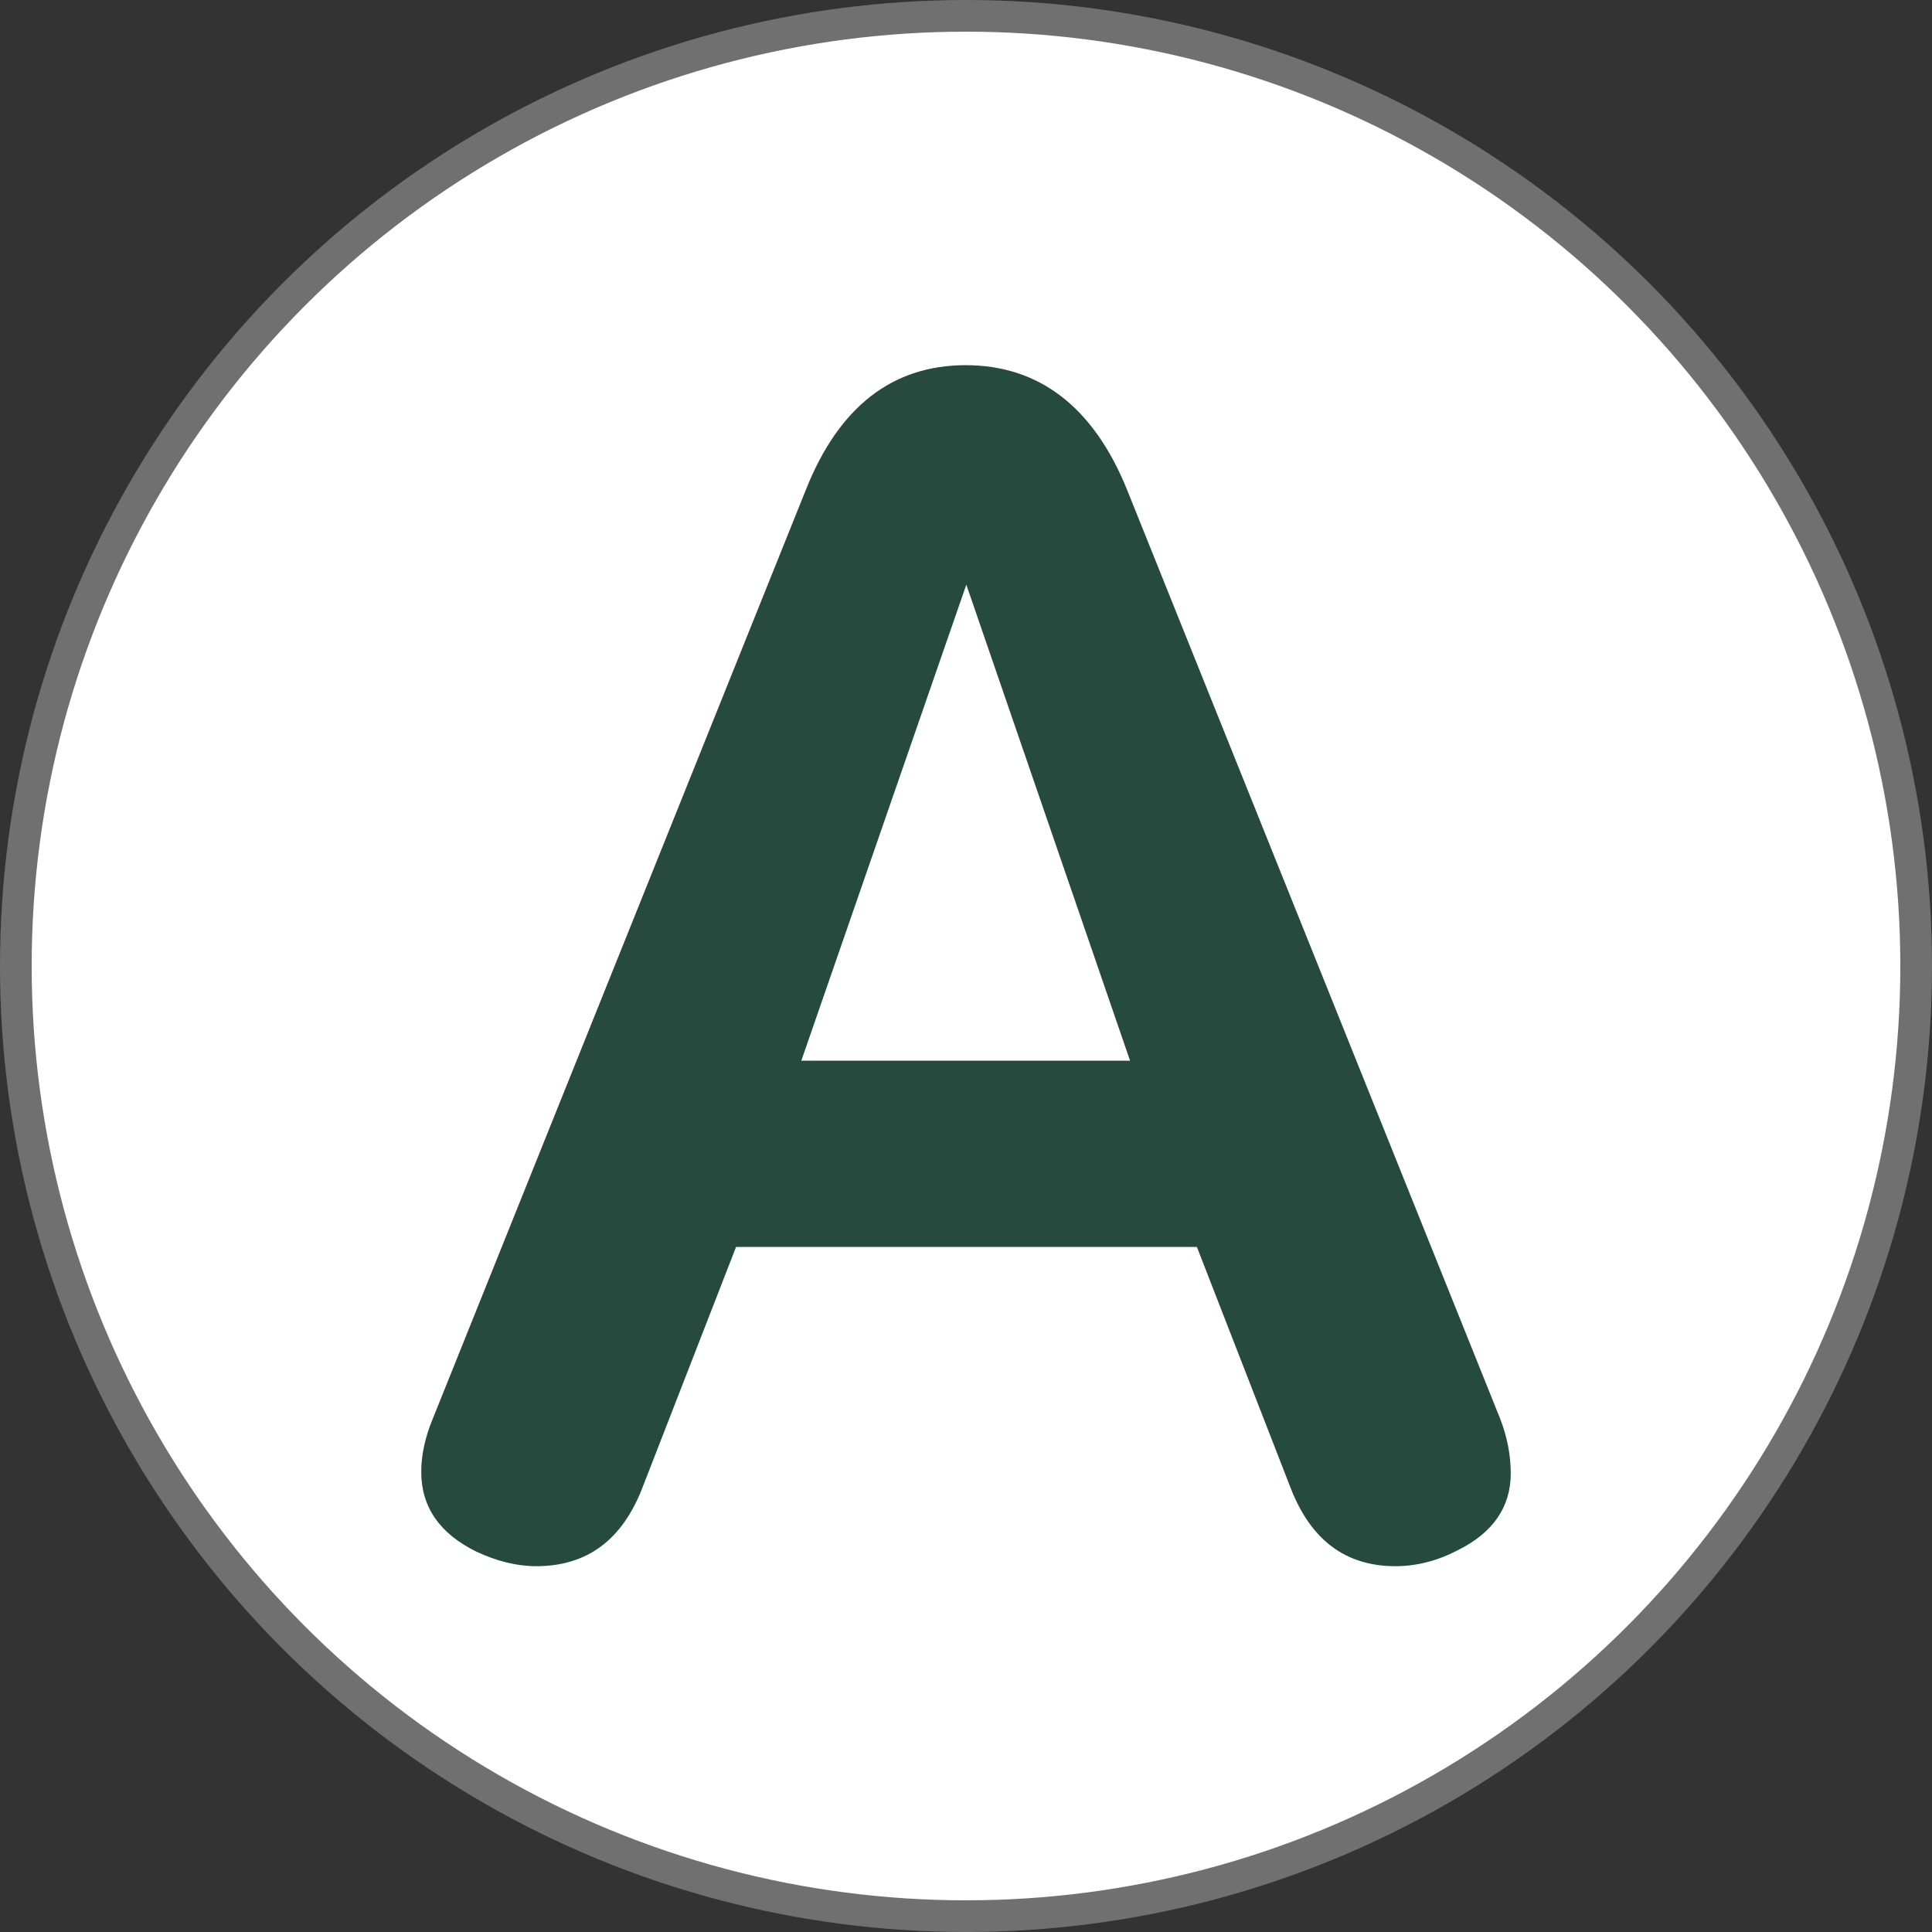 <?xml version="1.0" encoding="UTF-8"?><svg id="_レイヤー_1" xmlns="http://www.w3.org/2000/svg" viewBox="0 0 61 61"><rect x="0" y="0" width="61" height="61" fill="#333333" stroke="none"/><circle cx="30.5" cy="30.5" r="30" style="fill:#fff; stroke:#707070;"/><path d="m23.24,39.37l-2.96,7.61c-.64,1.65-1.75,2.47-3.35,2.47-.62,0-1.25-.16-1.89-.46-1.16-.57-1.74-1.41-1.74-2.52,0-.52.12-1.09.37-1.69l11.78-29.33c1.04-2.61,2.73-3.92,5.04-3.92s4.03,1.31,5.09,3.92l11.78,29.33c.23.59.34,1.17.34,1.74,0,1.06-.56,1.87-1.66,2.42-.65.34-1.31.51-1.98.51-1.57,0-2.67-.82-3.31-2.47l-2.96-7.61h-14.54Zm7.27-20.91l-5.21,15.03h10.38l-5.17-15.03Z" style="fill:#264a3d;"/></svg>